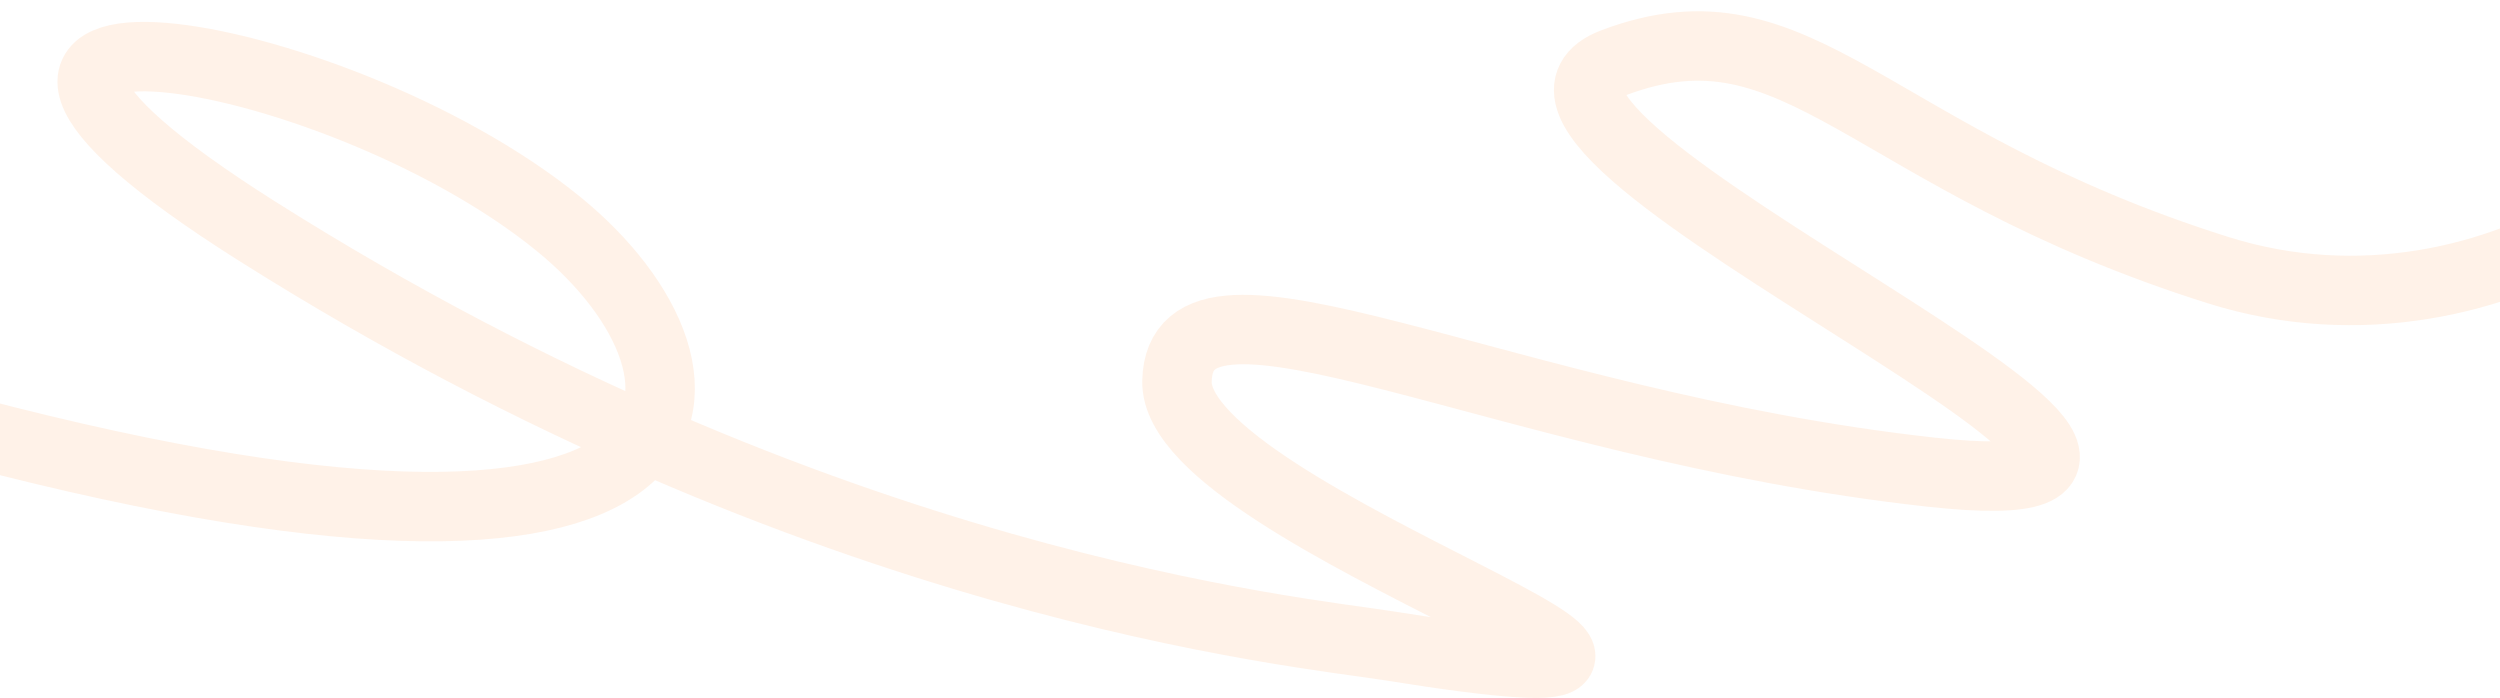 <?xml version="1.0" encoding="UTF-8"?> <svg xmlns="http://www.w3.org/2000/svg" width="1440" height="402" viewBox="0 0 1440 402" fill="none"><path d="M1565.76 9C1598.08 77.01 1440.28 206.757 1277.9 155.68C1074.94 91.834 1036.75 -4.431 929.406 36.167C822.059 76.765 1359.99 299.333 1111.92 271.921C863.852 244.509 679.74 139.053 677.936 219.555C676.132 300.056 1080.39 417.093 799.832 371.961C749.922 363.932 473.677 338.794 148.056 133.125C-94.849 -20.298 189.426 21.176 321.848 129.11C427.222 214.999 434.078 372.061 -40 242.541" stroke="#FE811A" stroke-opacity="0.1" stroke-width="40"></path></svg> 